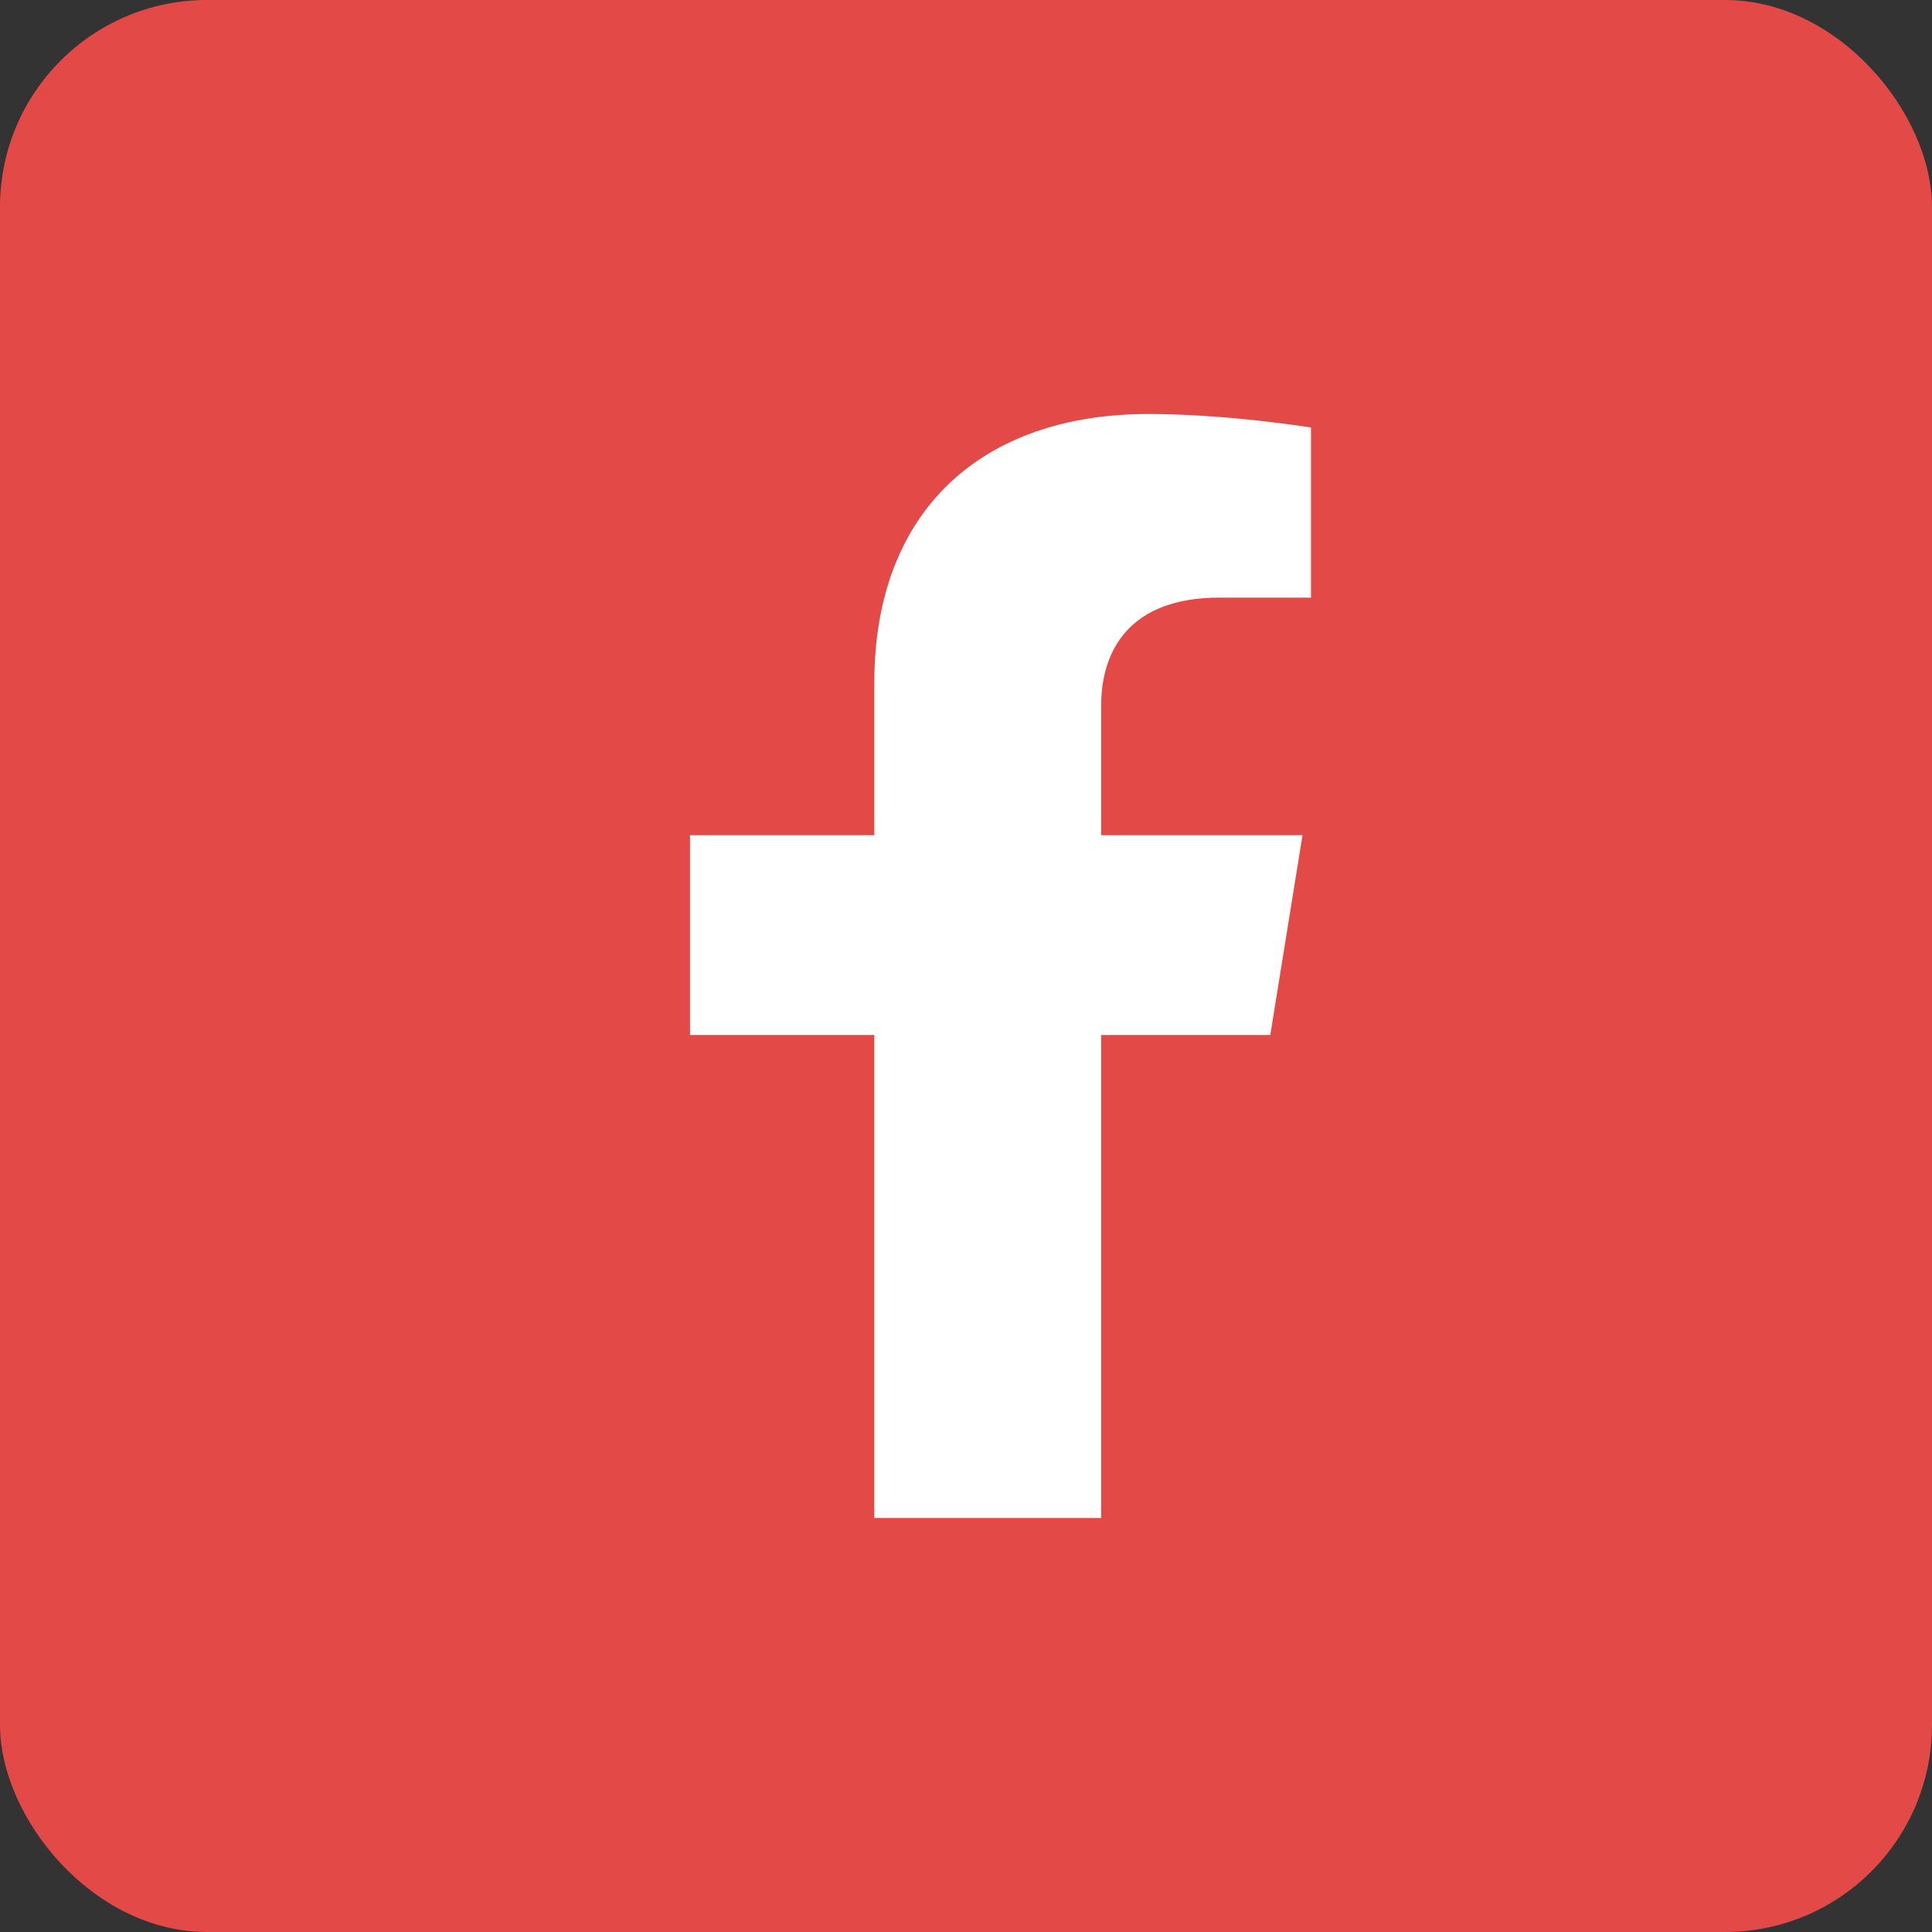 <?xml version="1.0" encoding="UTF-8"?>
<svg width="28px" height="28px" viewBox="0 0 28 28" version="1.1" xmlns="http://www.w3.org/2000/svg" xmlns:xlink="http://www.w3.org/1999/xlink">
    <rect x="0" y="0" width="28" height="28" fill="#333333" stroke="none"/>
    <title>facebook</title>
    <g id="Page-1" stroke="none" stroke-width="1" fill="none" fill-rule="evenodd">
        <g id="02" transform="translate(-1415, -14)">
            <g id="top-leiste" transform="translate(1338, 12)">
                <g id="Group" transform="translate(77, 2)">
                    <rect id="Rectangle" fill="#E24947" x="0" y="0" width="28" height="28" rx="3"></rect>
                    <g id="facebook-f-brands-(1)" transform="translate(10, 6)" fill="#FFFFFF" fill-rule="nonzero">
                        <path d="M8.41,9 L8.877,6.104 L5.959,6.104 L5.959,4.225 C5.959,3.433 6.366,2.661 7.673,2.661 L9,2.661 L9,0.196 C9,0.196 7.796,0 6.645,0 C4.242,0 2.671,1.387 2.671,3.897 L2.671,6.104 L0,6.104 L0,9 L2.671,9 L2.671,16 L5.959,16 L5.959,9 L8.41,9 Z" id="Path"></path>
                    </g>
                </g>
            </g>
        </g>
    </g>
</svg>